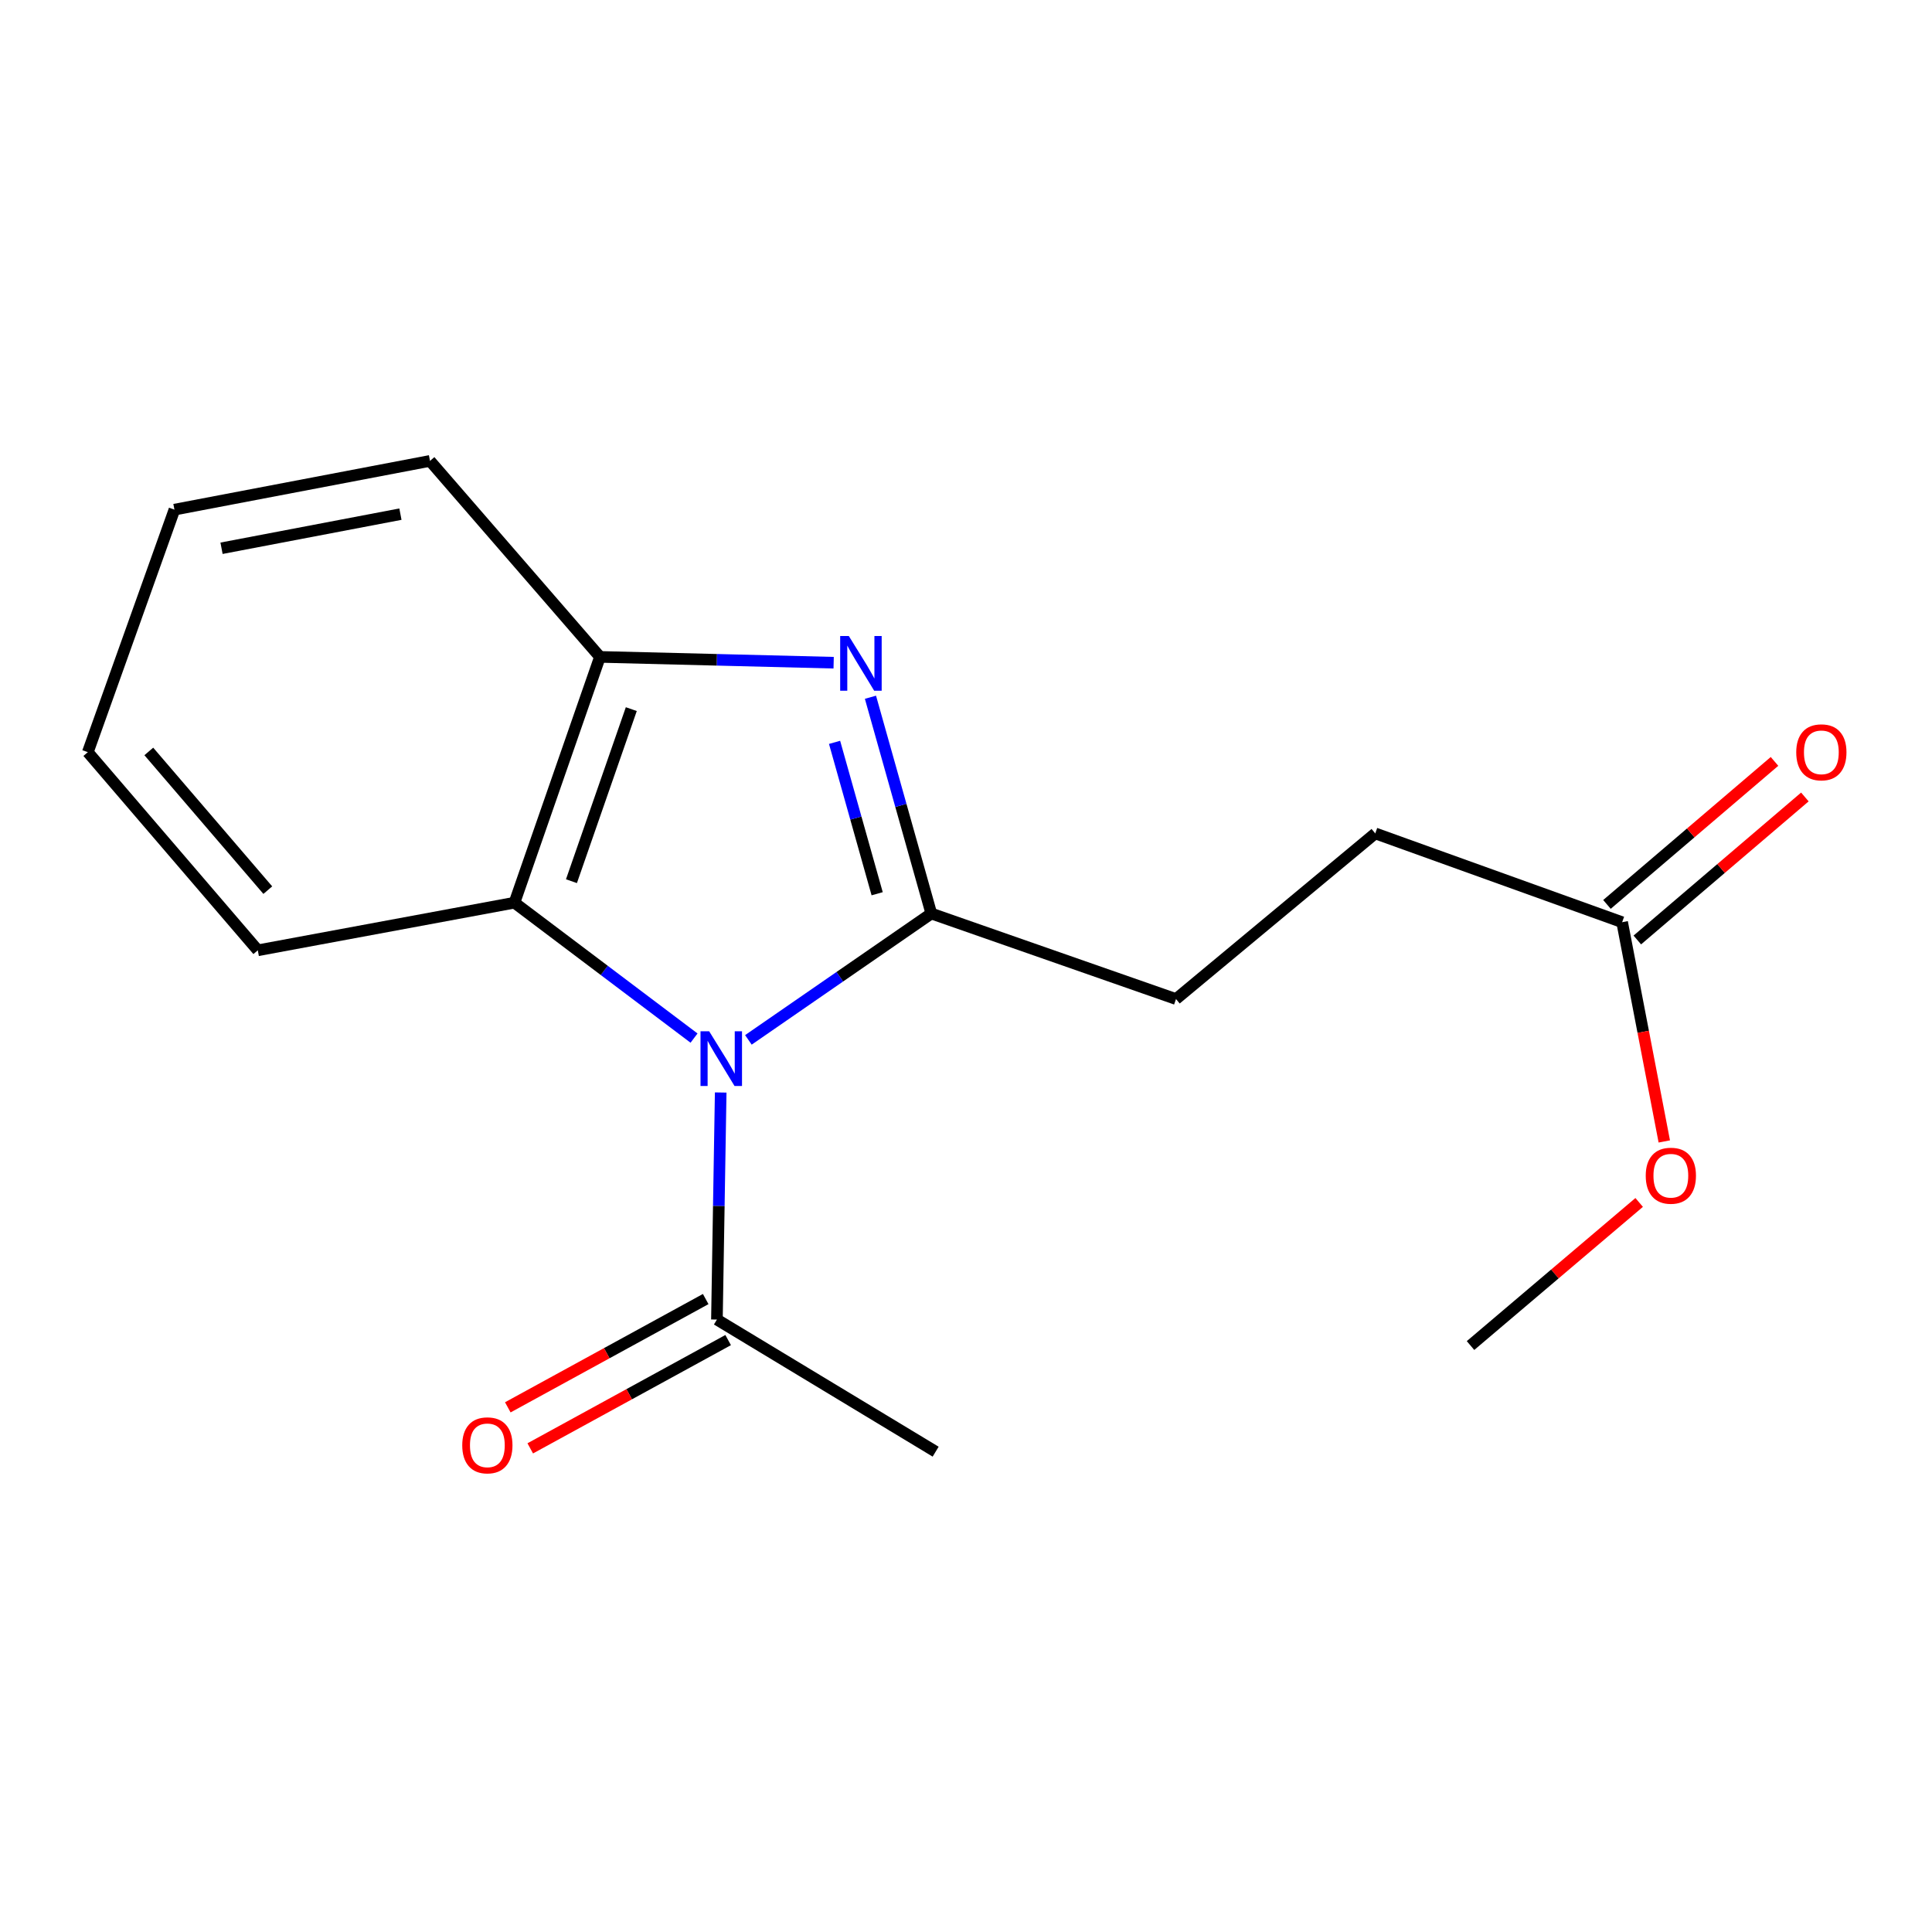<?xml version='1.0' encoding='iso-8859-1'?>
<svg version='1.1' baseProfile='full'
              xmlns='http://www.w3.org/2000/svg'
                      xmlns:rdkit='http://www.rdkit.org/xml'
                      xmlns:xlink='http://www.w3.org/1999/xlink'
                  xml:space='preserve'
width='1000px' height='1000px' viewBox='0 0 1000 1000'>
<!-- END OF HEADER -->
<rect style='opacity:1.0;fill:#FFFFFF;stroke:none' width='1000' height='1000' x='0' y='0'> </rect>
<path class='bond-0' d='M 387.366,538.24 L 434.705,505.54' style='fill:none;fill-rule:evenodd;stroke:#0000FF;stroke-width:6px;stroke-linecap:butt;stroke-linejoin:miter;stroke-opacity:1' />
<path class='bond-0' d='M 434.705,505.54 L 482.043,472.839' style='fill:none;fill-rule:evenodd;stroke:#000000;stroke-width:6px;stroke-linecap:butt;stroke-linejoin:miter;stroke-opacity:1' />
<path class='bond-2' d='M 359.232,537.316 L 312.758,502.274' style='fill:none;fill-rule:evenodd;stroke:#0000FF;stroke-width:6px;stroke-linecap:butt;stroke-linejoin:miter;stroke-opacity:1' />
<path class='bond-2' d='M 312.758,502.274 L 266.284,467.231' style='fill:none;fill-rule:evenodd;stroke:#000000;stroke-width:6px;stroke-linecap:butt;stroke-linejoin:miter;stroke-opacity:1' />
<path class='bond-4' d='M 373.031,565.478 L 372.054,624.241' style='fill:none;fill-rule:evenodd;stroke:#0000FF;stroke-width:6px;stroke-linecap:butt;stroke-linejoin:miter;stroke-opacity:1' />
<path class='bond-4' d='M 372.054,624.241 L 371.077,683.004' style='fill:none;fill-rule:evenodd;stroke:#000000;stroke-width:6px;stroke-linecap:butt;stroke-linejoin:miter;stroke-opacity:1' />
<path class='bond-1' d='M 482.043,472.839 L 466.294,416.866' style='fill:none;fill-rule:evenodd;stroke:#000000;stroke-width:6px;stroke-linecap:butt;stroke-linejoin:miter;stroke-opacity:1' />
<path class='bond-1' d='M 466.294,416.866 L 450.545,360.892' style='fill:none;fill-rule:evenodd;stroke:#0000FF;stroke-width:6px;stroke-linecap:butt;stroke-linejoin:miter;stroke-opacity:1' />
<path class='bond-1' d='M 454.018,462.603 L 442.994,423.421' style='fill:none;fill-rule:evenodd;stroke:#000000;stroke-width:6px;stroke-linecap:butt;stroke-linejoin:miter;stroke-opacity:1' />
<path class='bond-1' d='M 442.994,423.421 L 431.97,384.24' style='fill:none;fill-rule:evenodd;stroke:#0000FF;stroke-width:6px;stroke-linecap:butt;stroke-linejoin:miter;stroke-opacity:1' />
<path class='bond-5' d='M 482.043,472.839 L 608.702,517.107' style='fill:none;fill-rule:evenodd;stroke:#000000;stroke-width:6px;stroke-linecap:butt;stroke-linejoin:miter;stroke-opacity:1' />
<path class='bond-17' d='M 431.497,343.018 L 371.018,341.513' style='fill:none;fill-rule:evenodd;stroke:#0000FF;stroke-width:6px;stroke-linecap:butt;stroke-linejoin:miter;stroke-opacity:1' />
<path class='bond-17' d='M 371.018,341.513 L 310.538,340.008' style='fill:none;fill-rule:evenodd;stroke:#000000;stroke-width:6px;stroke-linecap:butt;stroke-linejoin:miter;stroke-opacity:1' />
<path class='bond-3' d='M 266.284,467.231 L 310.538,340.008' style='fill:none;fill-rule:evenodd;stroke:#000000;stroke-width:6px;stroke-linecap:butt;stroke-linejoin:miter;stroke-opacity:1' />
<path class='bond-3' d='M 295.783,456.1 L 326.761,367.044' style='fill:none;fill-rule:evenodd;stroke:#000000;stroke-width:6px;stroke-linecap:butt;stroke-linejoin:miter;stroke-opacity:1' />
<path class='bond-11' d='M 266.284,467.231 L 133.439,491.88' style='fill:none;fill-rule:evenodd;stroke:#000000;stroke-width:6px;stroke-linecap:butt;stroke-linejoin:miter;stroke-opacity:1' />
<path class='bond-12' d='M 310.538,340.008 L 222.567,238.563' style='fill:none;fill-rule:evenodd;stroke:#000000;stroke-width:6px;stroke-linecap:butt;stroke-linejoin:miter;stroke-opacity:1' />
<path class='bond-7' d='M 365.268,672.388 L 314.051,700.413' style='fill:none;fill-rule:evenodd;stroke:#000000;stroke-width:6px;stroke-linecap:butt;stroke-linejoin:miter;stroke-opacity:1' />
<path class='bond-7' d='M 314.051,700.413 L 262.835,728.438' style='fill:none;fill-rule:evenodd;stroke:#FF0000;stroke-width:6px;stroke-linecap:butt;stroke-linejoin:miter;stroke-opacity:1' />
<path class='bond-7' d='M 376.887,693.621 L 325.67,721.647' style='fill:none;fill-rule:evenodd;stroke:#000000;stroke-width:6px;stroke-linecap:butt;stroke-linejoin:miter;stroke-opacity:1' />
<path class='bond-7' d='M 325.67,721.647 L 274.454,749.672' style='fill:none;fill-rule:evenodd;stroke:#FF0000;stroke-width:6px;stroke-linecap:butt;stroke-linejoin:miter;stroke-opacity:1' />
<path class='bond-13' d='M 371.077,683.004 L 484.289,751.383' style='fill:none;fill-rule:evenodd;stroke:#000000;stroke-width:6px;stroke-linecap:butt;stroke-linejoin:miter;stroke-opacity:1' />
<path class='bond-9' d='M 608.702,517.107 L 711.828,431.368' style='fill:none;fill-rule:evenodd;stroke:#000000;stroke-width:6px;stroke-linecap:butt;stroke-linejoin:miter;stroke-opacity:1' />
<path class='bond-6' d='M 839.616,477.33 L 711.828,431.368' style='fill:none;fill-rule:evenodd;stroke:#000000;stroke-width:6px;stroke-linecap:butt;stroke-linejoin:miter;stroke-opacity:1' />
<path class='bond-8' d='M 847.474,486.535 L 890.835,449.524' style='fill:none;fill-rule:evenodd;stroke:#000000;stroke-width:6px;stroke-linecap:butt;stroke-linejoin:miter;stroke-opacity:1' />
<path class='bond-8' d='M 890.835,449.524 L 934.197,412.513' style='fill:none;fill-rule:evenodd;stroke:#FF0000;stroke-width:6px;stroke-linecap:butt;stroke-linejoin:miter;stroke-opacity:1' />
<path class='bond-8' d='M 831.759,468.125 L 875.121,431.114' style='fill:none;fill-rule:evenodd;stroke:#000000;stroke-width:6px;stroke-linecap:butt;stroke-linejoin:miter;stroke-opacity:1' />
<path class='bond-8' d='M 875.121,431.114 L 918.483,394.102' style='fill:none;fill-rule:evenodd;stroke:#FF0000;stroke-width:6px;stroke-linecap:butt;stroke-linejoin:miter;stroke-opacity:1' />
<path class='bond-10' d='M 839.616,477.33 L 850.526,534.069' style='fill:none;fill-rule:evenodd;stroke:#000000;stroke-width:6px;stroke-linecap:butt;stroke-linejoin:miter;stroke-opacity:1' />
<path class='bond-10' d='M 850.526,534.069 L 861.435,590.808' style='fill:none;fill-rule:evenodd;stroke:#FF0000;stroke-width:6px;stroke-linecap:butt;stroke-linejoin:miter;stroke-opacity:1' />
<path class='bond-14' d='M 848.43,622.383 L 804.785,659.417' style='fill:none;fill-rule:evenodd;stroke:#FF0000;stroke-width:6px;stroke-linecap:butt;stroke-linejoin:miter;stroke-opacity:1' />
<path class='bond-14' d='M 804.785,659.417 L 761.139,696.452' style='fill:none;fill-rule:evenodd;stroke:#000000;stroke-width:6px;stroke-linecap:butt;stroke-linejoin:miter;stroke-opacity:1' />
<path class='bond-15' d='M 133.439,491.88 L 45.455,389.319' style='fill:none;fill-rule:evenodd;stroke:#000000;stroke-width:6px;stroke-linecap:butt;stroke-linejoin:miter;stroke-opacity:1' />
<path class='bond-15' d='M 138.613,460.736 L 77.023,388.943' style='fill:none;fill-rule:evenodd;stroke:#000000;stroke-width:6px;stroke-linecap:butt;stroke-linejoin:miter;stroke-opacity:1' />
<path class='bond-18' d='M 222.567,238.563 L 90.287,263.789' style='fill:none;fill-rule:evenodd;stroke:#000000;stroke-width:6px;stroke-linecap:butt;stroke-linejoin:miter;stroke-opacity:1' />
<path class='bond-18' d='M 207.259,266.123 L 114.664,283.782' style='fill:none;fill-rule:evenodd;stroke:#000000;stroke-width:6px;stroke-linecap:butt;stroke-linejoin:miter;stroke-opacity:1' />
<path class='bond-16' d='M 45.455,389.319 L 90.287,263.789' style='fill:none;fill-rule:evenodd;stroke:#000000;stroke-width:6px;stroke-linecap:butt;stroke-linejoin:miter;stroke-opacity:1' />
<path  class='atom-0' d='M 367.063 533.781
L 376.343 548.781
Q 377.263 550.261, 378.743 552.941
Q 380.223 555.621, 380.303 555.781
L 380.303 533.781
L 384.063 533.781
L 384.063 562.101
L 380.183 562.101
L 370.223 545.701
Q 369.063 543.781, 367.823 541.581
Q 366.623 539.381, 366.263 538.701
L 366.263 562.101
L 362.583 562.101
L 362.583 533.781
L 367.063 533.781
' fill='#0000FF'/>
<path  class='atom-2' d='M 439.355 329.21
L 448.635 344.21
Q 449.555 345.69, 451.035 348.37
Q 452.515 351.05, 452.595 351.21
L 452.595 329.21
L 456.355 329.21
L 456.355 357.53
L 452.475 357.53
L 442.515 341.13
Q 441.355 339.21, 440.115 337.01
Q 438.915 334.81, 438.555 334.13
L 438.555 357.53
L 434.875 357.53
L 434.875 329.21
L 439.355 329.21
' fill='#0000FF'/>
<path  class='atom-8' d='M 239.258 748.101
Q 239.258 741.301, 242.618 737.501
Q 245.978 733.701, 252.258 733.701
Q 258.538 733.701, 261.898 737.501
Q 265.258 741.301, 265.258 748.101
Q 265.258 754.981, 261.858 758.901
Q 258.458 762.781, 252.258 762.781
Q 246.018 762.781, 242.618 758.901
Q 239.258 755.021, 239.258 748.101
M 252.258 759.581
Q 256.578 759.581, 258.898 756.701
Q 261.258 753.781, 261.258 748.101
Q 261.258 742.541, 258.898 739.741
Q 256.578 736.901, 252.258 736.901
Q 247.938 736.901, 245.578 739.701
Q 243.258 742.501, 243.258 748.101
Q 243.258 753.821, 245.578 756.701
Q 247.938 759.581, 252.258 759.581
' fill='#FF0000'/>
<path  class='atom-9' d='M 929.729 389.399
Q 929.729 382.599, 933.089 378.799
Q 936.449 374.999, 942.729 374.999
Q 949.009 374.999, 952.369 378.799
Q 955.729 382.599, 955.729 389.399
Q 955.729 396.279, 952.329 400.199
Q 948.929 404.079, 942.729 404.079
Q 936.489 404.079, 933.089 400.199
Q 929.729 396.319, 929.729 389.399
M 942.729 400.879
Q 947.049 400.879, 949.369 397.999
Q 951.729 395.079, 951.729 389.399
Q 951.729 383.839, 949.369 381.039
Q 947.049 378.199, 942.729 378.199
Q 938.409 378.199, 936.049 380.999
Q 933.729 383.799, 933.729 389.399
Q 933.729 395.119, 936.049 397.999
Q 938.409 400.879, 942.729 400.879
' fill='#FF0000'/>
<path  class='atom-11' d='M 851.83 608.547
Q 851.83 601.747, 855.19 597.947
Q 858.55 594.147, 864.83 594.147
Q 871.11 594.147, 874.47 597.947
Q 877.83 601.747, 877.83 608.547
Q 877.83 615.427, 874.43 619.347
Q 871.03 623.227, 864.83 623.227
Q 858.59 623.227, 855.19 619.347
Q 851.83 615.467, 851.83 608.547
M 864.83 620.027
Q 869.15 620.027, 871.47 617.147
Q 873.83 614.227, 873.83 608.547
Q 873.83 602.987, 871.47 600.187
Q 869.15 597.347, 864.83 597.347
Q 860.51 597.347, 858.15 600.147
Q 855.83 602.947, 855.83 608.547
Q 855.83 614.267, 858.15 617.147
Q 860.51 620.027, 864.83 620.027
' fill='#FF0000'/>
</svg>
